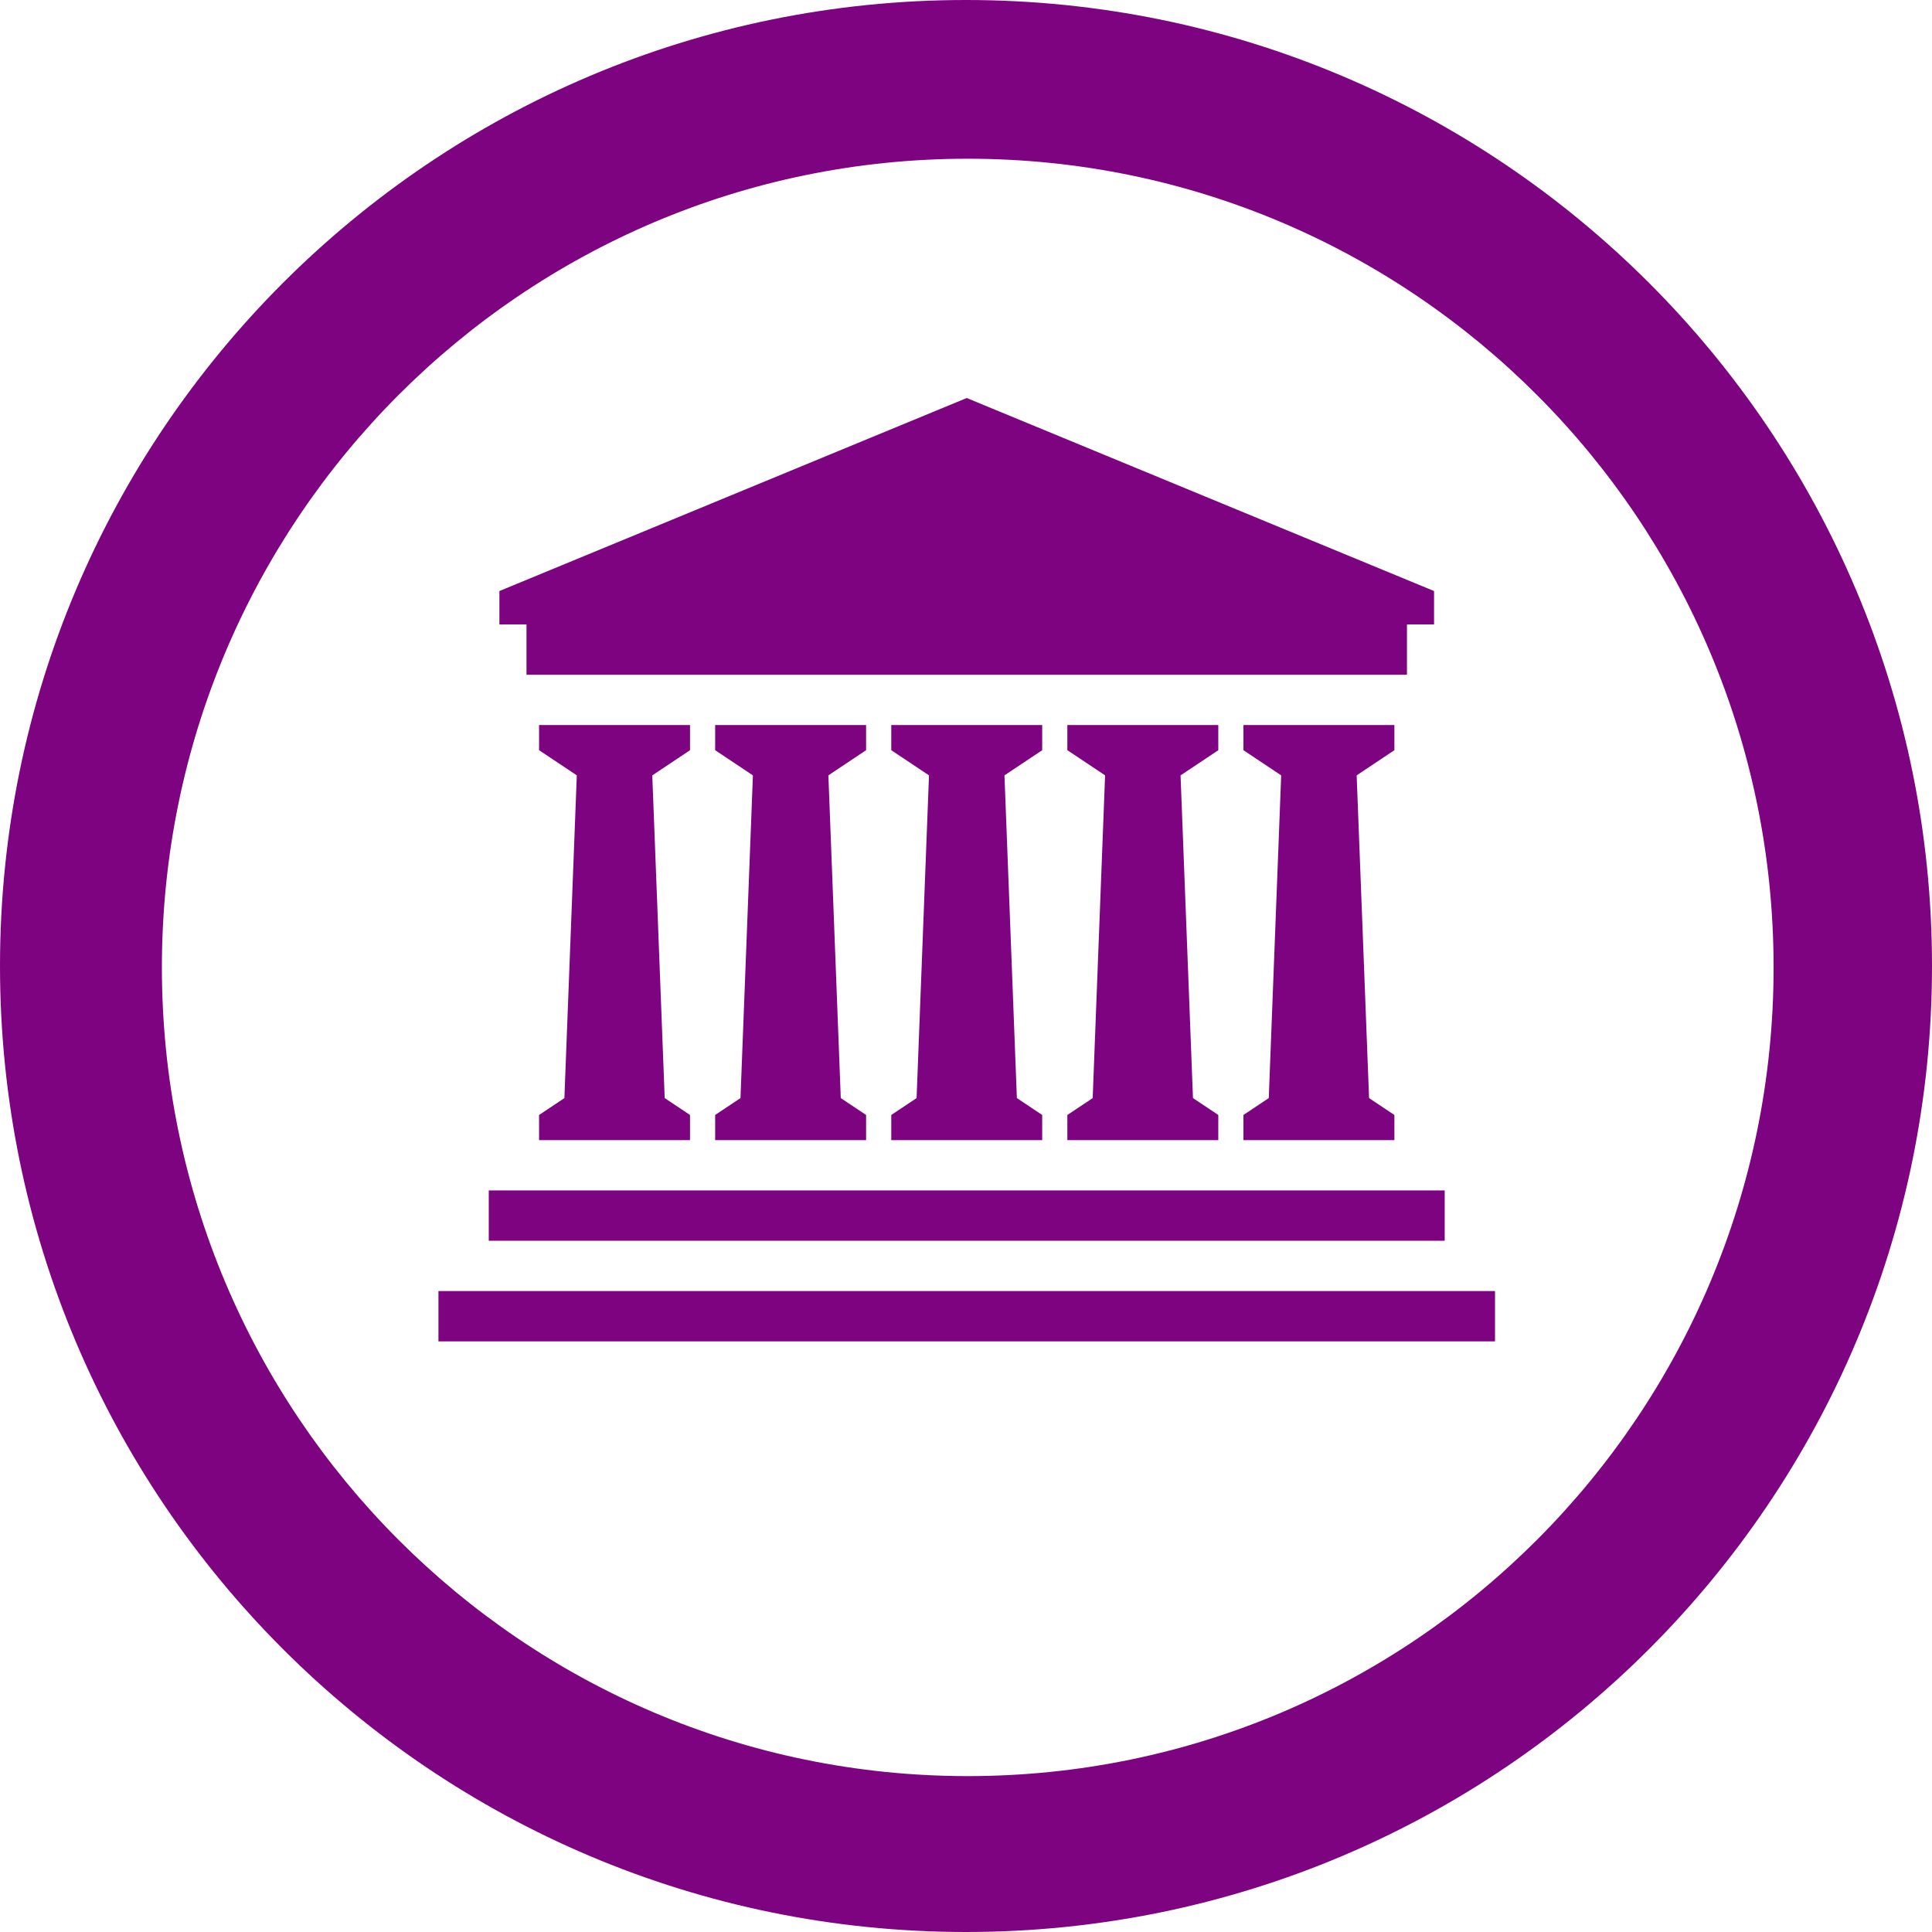 <svg width="1320" height="1320" xmlns="http://www.w3.org/2000/svg" xmlns:xlink="http://www.w3.org/1999/xlink" xml:space="preserve" overflow="hidden"><defs><clipPath id="clip0"><rect x="1540" y="591" width="1320" height="1320"/></clipPath></defs><g clip-path="url(#clip0)" transform="translate(-1540 -591)"><path d="M2201.19 699.448C1897.11 699.448 1650.61 946.821 1650.61 1251.97 1650.61 1557.12 1897.11 1804.49 2201.19 1804.49 2505.27 1804.49 2751.77 1557.12 2751.77 1251.97 2751.77 946.821 2505.27 699.448 2201.19 699.448ZM2200 591C2564.51 591 2860 886.492 2860 1251 2860 1615.51 2564.51 1911 2200 1911 1835.49 1911 1540 1615.51 1540 1251 1540 886.492 1835.49 591 2200 591Z" fill="#7E0381" fill-rule="evenodd"/><g><g><g><path d="M1873.94 1404.34 2527.06 1404.34 2527.06 1438.72 1873.94 1438.72Z" fill="#7E0381"/><path d="M1839.56 1473.09 2561.44 1473.09 2561.44 1507.47 1839.56 1507.47Z" fill="#7E0381"/><path d="M2011.44 1103.56 2011.44 1086.37 1908.31 1086.37 1908.31 1103.56 1934.09 1120.75 1925.61 1341.25 1908.31 1352.78 1908.31 1369.97 2011.44 1369.97 2011.44 1352.78 1994.14 1341.25 1985.66 1120.75 2011.44 1103.56Z" fill="#7E0381"/><path d="M2131.75 1103.56 2131.75 1086.37 2028.62 1086.37 2028.62 1103.56 2054.41 1120.75 2045.92 1341.25 2028.62 1352.78 2028.62 1369.97 2131.75 1369.97 2131.75 1352.78 2114.45 1341.25 2105.97 1120.75 2131.75 1103.56Z" fill="#7E0381"/><path d="M2252.06 1103.56 2252.06 1086.37 2148.94 1086.37 2148.94 1103.56 2174.72 1120.75 2166.24 1341.25 2148.94 1352.78 2148.94 1369.97 2252.06 1369.97 2252.06 1352.78 2234.76 1341.25 2226.28 1120.75 2252.06 1103.56Z" fill="#7E0381"/><path d="M2372.38 1103.56 2372.38 1086.37 2269.25 1086.37 2269.25 1103.56 2295.03 1120.75 2286.55 1341.25 2269.25 1352.78 2269.25 1369.97 2372.38 1369.97 2372.38 1352.78 2355.08 1341.25 2346.59 1120.75 2372.38 1103.56Z" fill="#7E0381"/><path d="M2492.69 1103.56 2492.69 1086.37 2389.56 1086.37 2389.56 1103.56 2415.34 1120.75 2406.86 1341.25 2389.56 1352.78 2389.56 1369.97 2492.69 1369.97 2492.69 1352.78 2475.39 1341.25 2466.91 1120.75 2492.69 1103.56Z" fill="#7E0381"/><path d="M1899.72 1052 2501.28 1052 2501.28 1017.62 2519.79 1017.62 2519.79 994.817 2200.5 862.937 1881.21 994.817 1881.21 1017.62 1899.72 1017.62 1899.72 1052Z" fill="#7E0381"/></g></g></g></g></svg>
